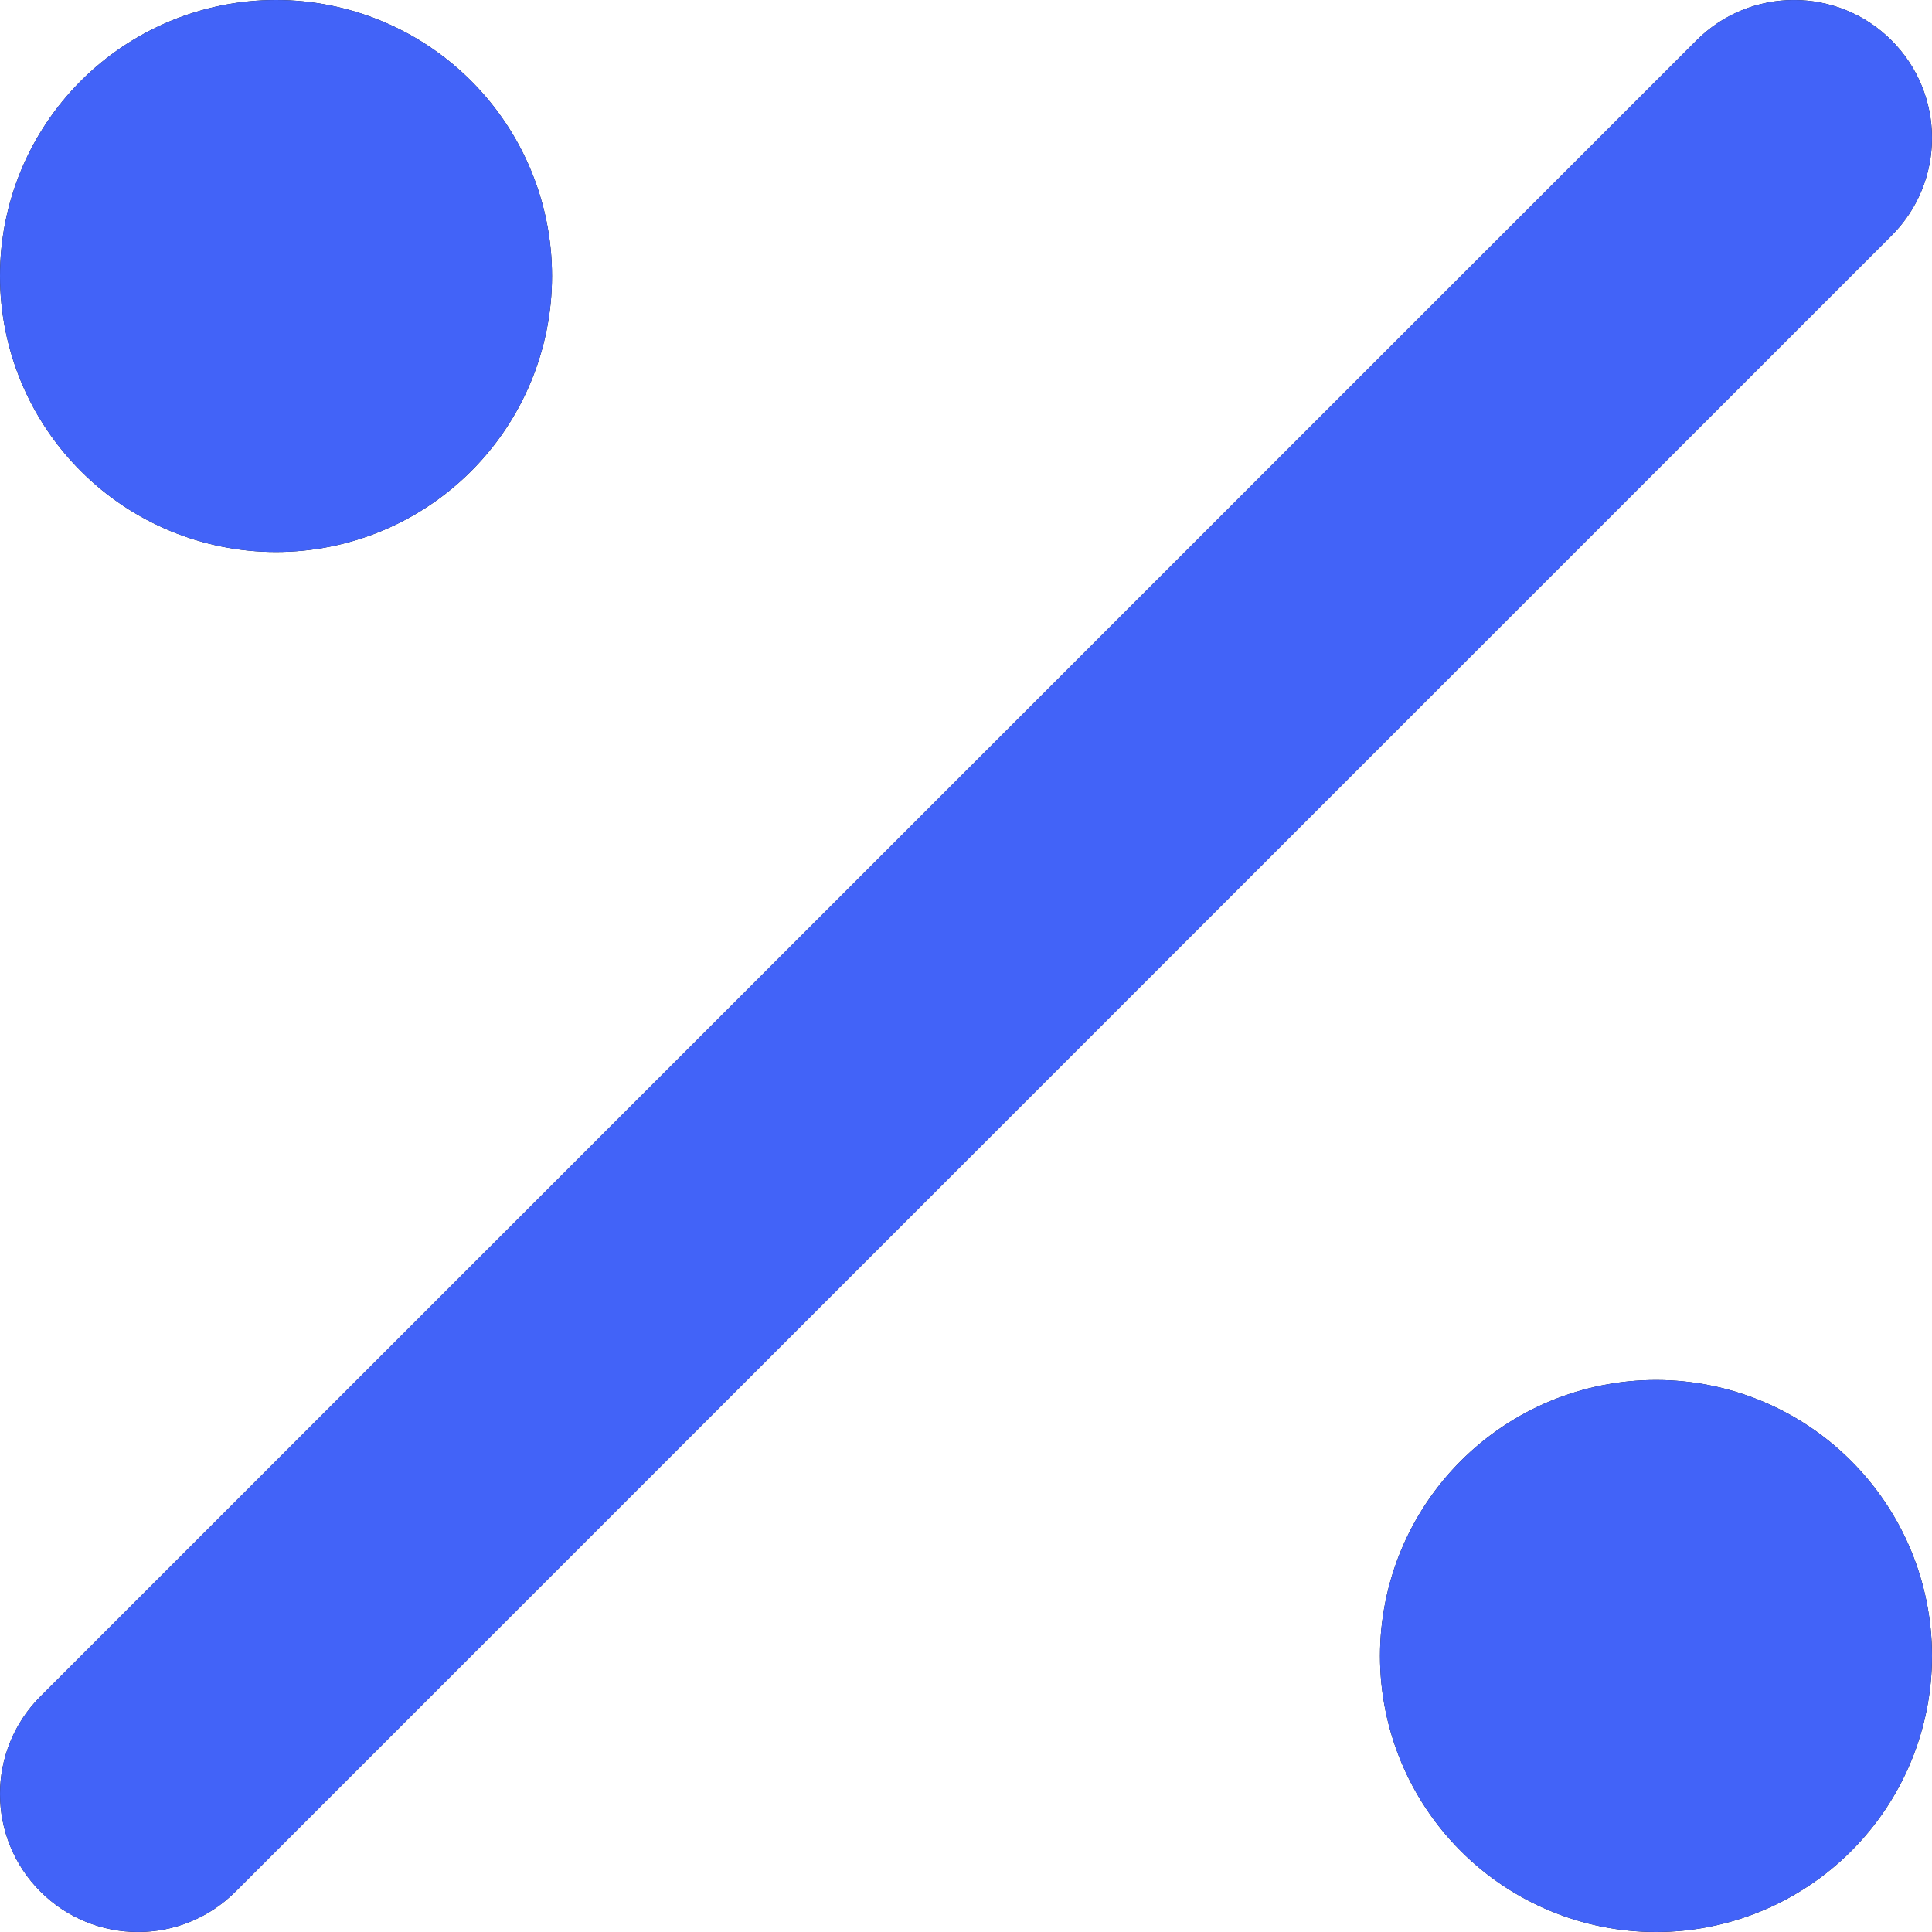 <?xml version="1.0" encoding="UTF-8"?> <svg xmlns="http://www.w3.org/2000/svg" width="28" height="28" viewBox="0 0 28 28" fill="none"><path d="M24.586 0.586C25.367 -0.195 26.633 -0.195 27.414 0.586C28.195 1.367 28.195 2.633 27.414 3.414L3.414 27.414C2.633 28.195 1.367 28.195 0.586 27.414C-0.195 26.633 -0.195 25.367 0.586 24.586L24.586 0.586ZM20 24C20 22.939 20.422 21.922 21.172 21.172C21.922 20.422 22.939 20 24 20C25.061 20 26.078 20.422 26.828 21.172C27.578 21.922 28 22.939 28 24C28 25.061 27.578 26.078 26.828 26.828C26.078 27.578 25.061 28 24 28C22.939 28 21.922 27.578 21.172 26.828C20.422 26.078 20 25.061 20 24ZM0 4C0 2.939 0.422 1.922 1.172 1.172C1.922 0.422 2.939 0 4 0C5.061 0 6.078 0.422 6.828 1.172C7.578 1.922 8 2.939 8 4C8 5.061 7.578 6.078 6.828 6.828C6.078 7.578 5.061 8 4 8C2.939 8 1.922 7.578 1.172 6.828C0.422 6.078 0 5.061 0 4Z" fill="#0A0A0A"></path><path d="M24.586 0.586C25.367 -0.195 26.633 -0.195 27.414 0.586C28.195 1.367 28.195 2.633 27.414 3.414L3.414 27.414C2.633 28.195 1.367 28.195 0.586 27.414C-0.195 26.633 -0.195 25.367 0.586 24.586L24.586 0.586ZM20 24C20 22.939 20.422 21.922 21.172 21.172C21.922 20.422 22.939 20 24 20C25.061 20 26.078 20.422 26.828 21.172C27.578 21.922 28 22.939 28 24C28 25.061 27.578 26.078 26.828 26.828C26.078 27.578 25.061 28 24 28C22.939 28 21.922 27.578 21.172 26.828C20.422 26.078 20 25.061 20 24ZM0 4C0 2.939 0.422 1.922 1.172 1.172C1.922 0.422 2.939 0 4 0C5.061 0 6.078 0.422 6.828 1.172C7.578 1.922 8 2.939 8 4C8 5.061 7.578 6.078 6.828 6.828C6.078 7.578 5.061 8 4 8C2.939 8 1.922 7.578 1.172 6.828C0.422 6.078 0 5.061 0 4Z" fill="#4263F8"></path></svg> 